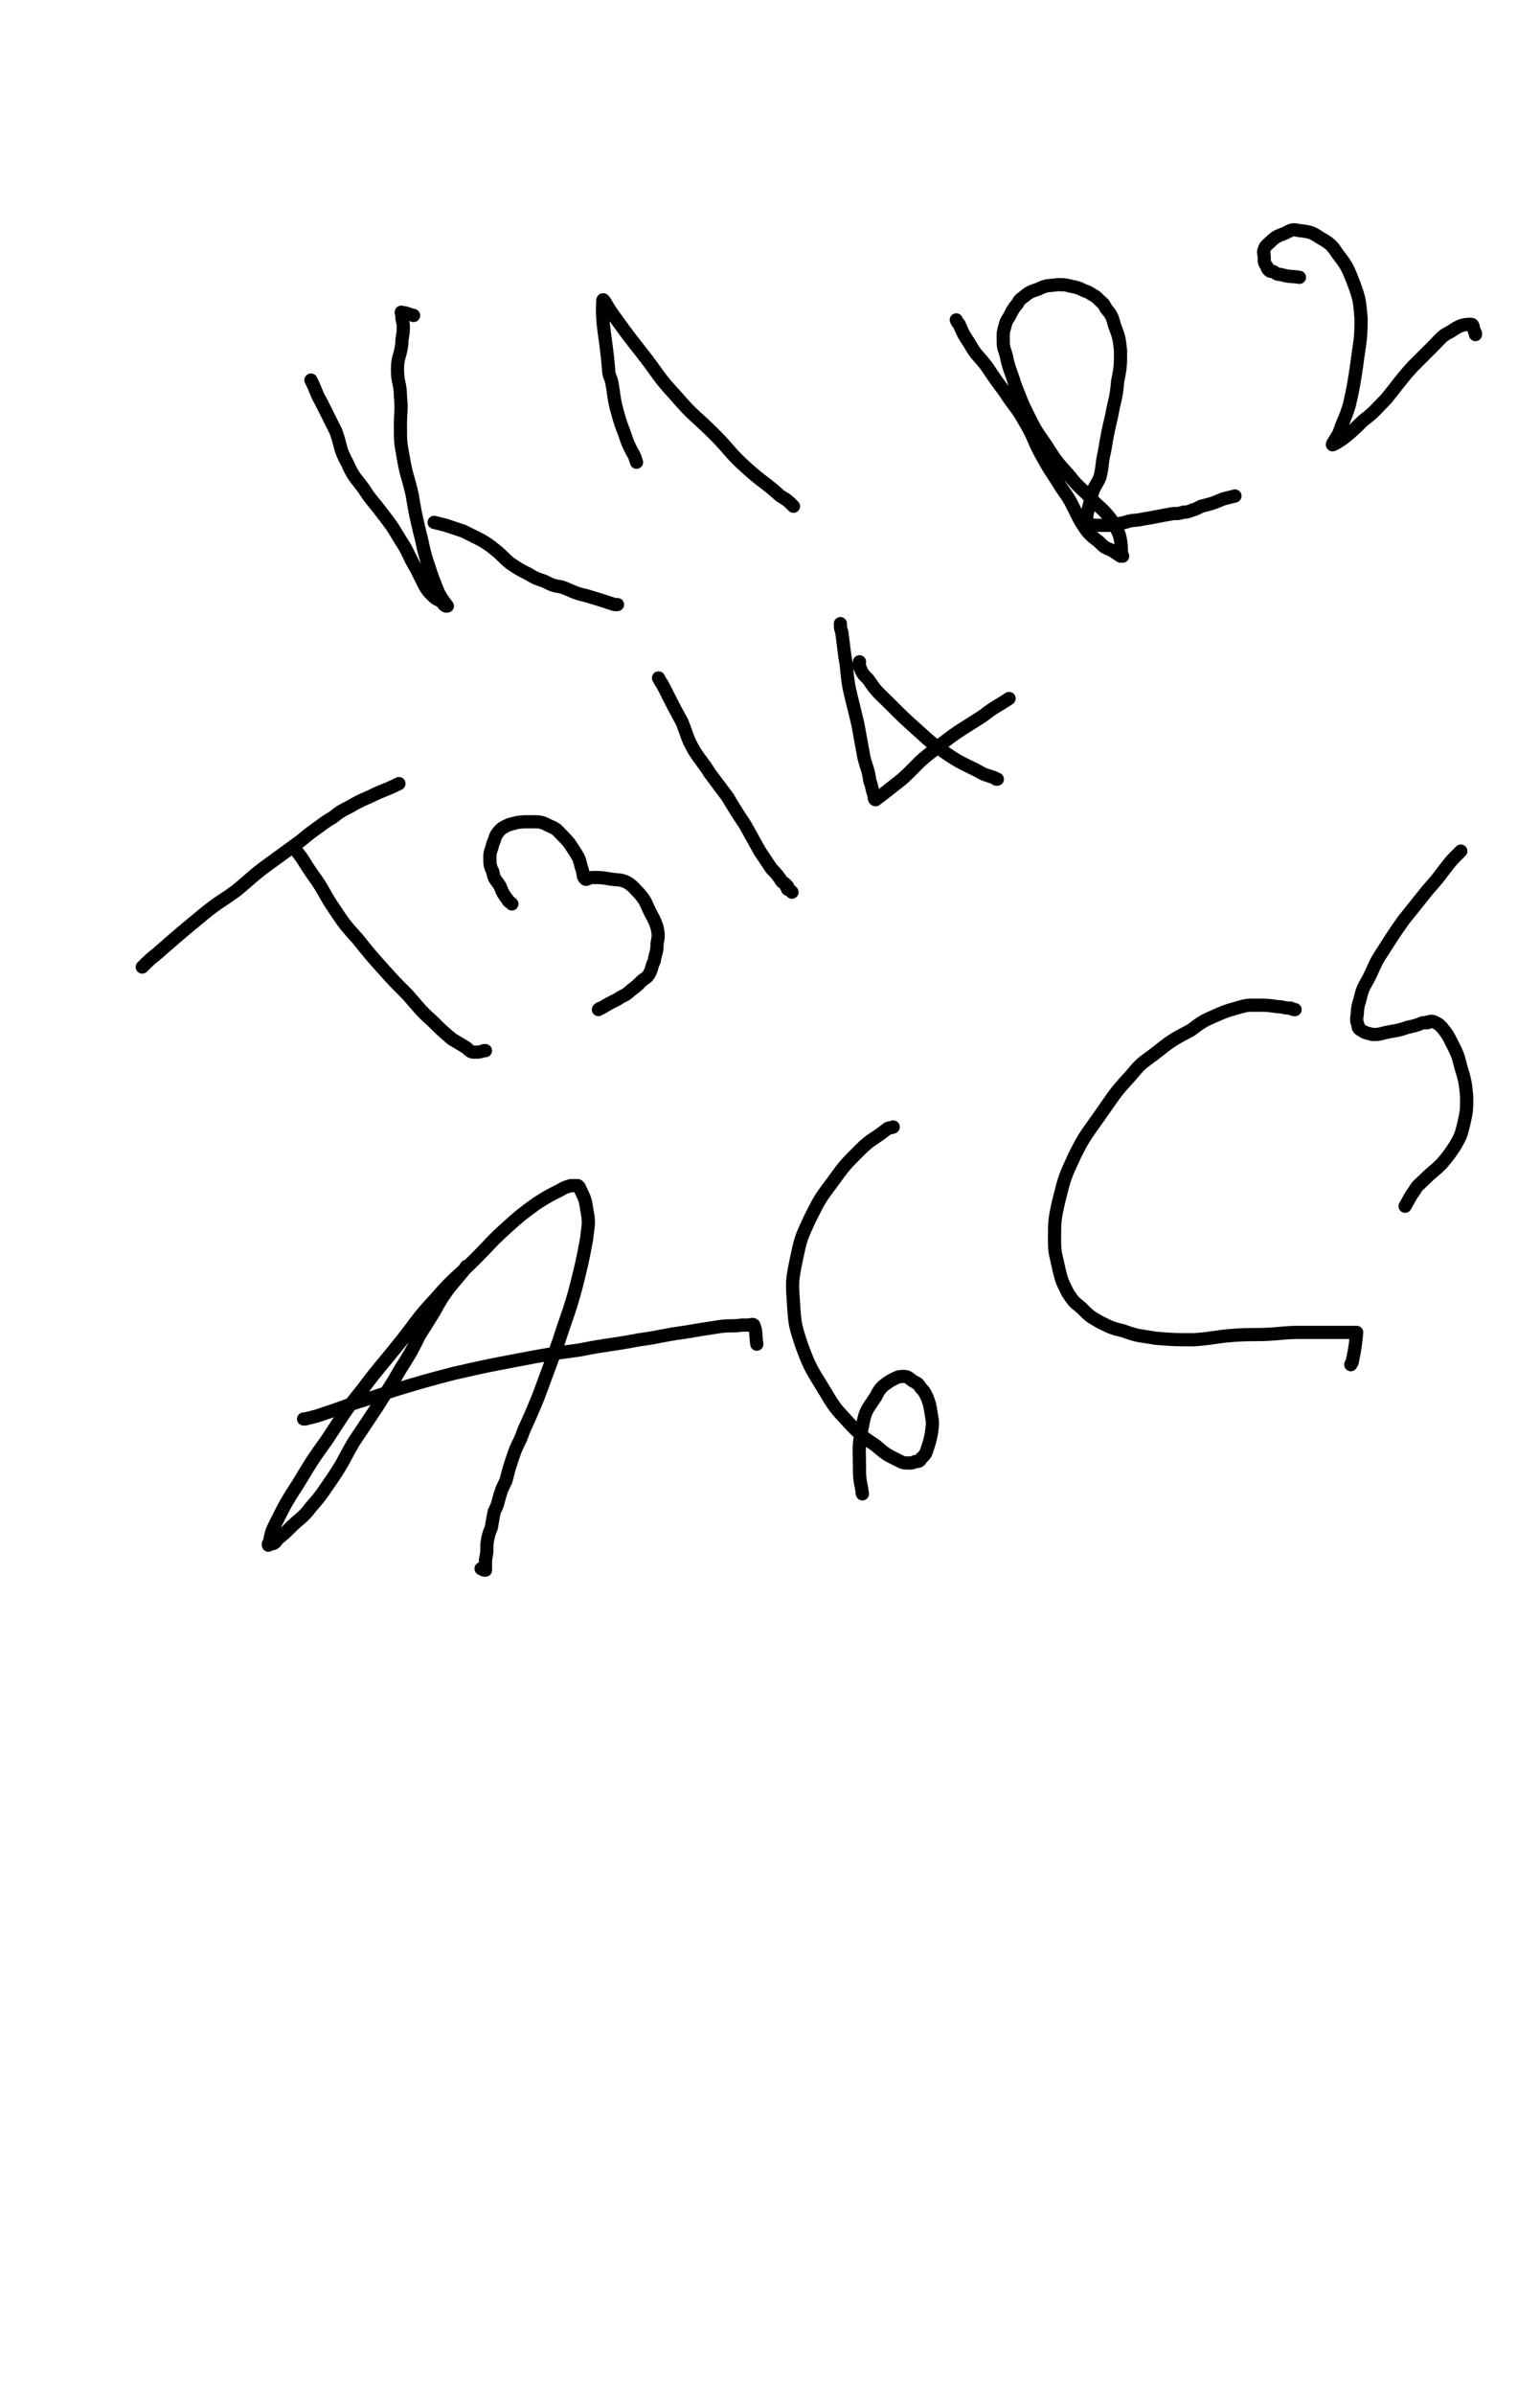 <svg viewBox='0 0 1050 1632' version='1.1' xmlns='http://www.w3.org/2000/svg' xmlns:xlink='http://www.w3.org/1999/xlink'><g fill='none' stroke='#000000' stroke-width='9' stroke-linecap='round' stroke-linejoin='round'><path d='M212,259c0,0 0,0 0,0 4,8 3,8 7,15 5,10 5,10 10,20 4,11 2,11 8,22 4,9 5,9 11,17 5,8 6,8 12,16 7,9 7,9 13,19 6,9 5,10 11,20 3,6 3,6 6,12 2,3 2,3 5,6 3,3 3,2 6,4 2,2 1,2 3,3 0,0 1,0 1,0 -3,-4 -3,-4 -6,-9 -4,-10 -4,-10 -7,-19 -4,-12 -3,-12 -6,-23 -3,-13 -3,-13 -5,-25 -3,-13 -4,-13 -6,-25 -2,-11 -2,-11 -2,-22 0,-10 1,-10 0,-20 0,-9 -2,-9 -2,-18 0,-9 2,-9 3,-18 0,-5 1,-5 1,-11 0,-4 -1,-4 -1,-8 0,-1 -1,-3 0,-2 3,0 4,1 8,2 '/><path d='M296,356c0,0 0,0 0,0 4,1 4,1 8,2 6,2 6,2 12,4 6,3 6,3 12,6 5,3 5,3 10,7 5,4 5,5 10,9 6,4 6,4 12,7 5,3 5,3 11,5 6,3 6,3 12,4 8,3 8,4 17,6 10,3 10,3 19,6 1,0 1,0 2,0 '/><path d='M652,218c0,0 0,0 0,0 1,2 1,2 2,3 3,7 3,7 7,13 5,9 6,8 12,16 6,9 6,9 12,17 7,11 8,10 14,21 6,10 5,11 11,22 5,9 5,9 11,18 4,7 5,7 9,14 3,6 3,6 6,12 3,5 3,5 6,9 3,3 3,3 7,6 4,4 4,4 9,6 3,2 3,2 6,4 0,0 0,0 1,0 0,0 1,0 0,0 -1,-7 0,-8 -2,-15 -3,-6 -3,-7 -7,-12 -5,-6 -6,-6 -11,-11 -8,-9 -9,-8 -16,-17 -9,-10 -9,-10 -16,-21 -7,-10 -7,-10 -12,-20 -5,-10 -5,-11 -9,-21 -3,-10 -4,-10 -6,-20 -2,-6 -2,-6 -2,-12 0,-3 0,-4 1,-7 1,-4 1,-4 3,-7 2,-4 2,-4 4,-7 3,-3 2,-4 5,-6 5,-4 5,-4 11,-6 6,-3 6,-2 13,-3 5,0 5,0 9,1 5,1 5,1 9,3 3,1 3,1 6,3 2,1 2,1 4,3 3,3 3,2 5,6 4,5 4,5 6,12 3,8 3,8 4,17 0,10 0,11 -2,21 -1,12 -2,12 -4,23 -3,13 -3,13 -5,25 -2,8 -1,9 -3,17 -2,5 -3,5 -5,10 -1,4 -1,4 -2,8 -1,4 -1,4 -2,8 0,2 0,2 0,4 0,1 -1,2 0,2 4,1 5,1 10,1 3,0 3,0 7,0 5,-1 4,-1 9,-2 6,-2 6,-1 11,-2 5,-1 6,-1 11,-2 5,-1 5,-1 11,-2 3,0 4,0 7,-1 4,0 4,-1 8,-2 2,-1 2,-1 4,-2 8,-2 8,-2 15,-5 4,-1 4,-1 8,-2 '/><path d='M200,577c0,0 0,0 0,0 3,4 3,4 6,8 5,8 5,8 10,15 6,9 5,9 11,18 8,12 8,12 17,22 8,10 8,10 16,19 9,10 9,10 18,19 8,9 8,10 17,18 6,6 6,6 13,12 5,3 5,3 10,6 2,2 3,3 5,3 4,0 4,0 7,-1 1,0 1,0 1,0 '/><path d='M97,659c0,0 0,0 0,0 5,-5 5,-5 10,-9 16,-14 16,-14 33,-28 10,-8 10,-7 21,-15 11,-9 11,-10 22,-18 11,-8 11,-8 22,-16 6,-5 6,-5 13,-10 4,-3 4,-3 9,-6 5,-4 5,-4 11,-7 7,-4 7,-4 14,-7 10,-5 10,-4 20,-9 '/><path d='M449,462c0,0 0,0 0,0 2,4 2,3 4,7 6,12 6,12 12,23 4,10 3,10 8,19 5,8 6,8 11,16 6,8 6,8 12,16 6,10 6,10 12,19 5,9 5,9 10,18 4,6 4,6 8,12 3,3 3,3 6,7 1,2 1,2 3,3 0,1 0,0 1,1 0,0 0,1 0,1 0,0 1,0 1,0 0,1 0,1 0,2 0,0 1,0 1,0 1,1 1,1 2,2 '/><path d='M883,688c0,0 0,0 0,0 -2,0 -1,0 -3,-1 -5,0 -5,-1 -9,-1 -7,-1 -7,-1 -15,-1 -6,0 -6,0 -13,2 -7,2 -7,2 -14,5 -9,4 -9,4 -17,10 -11,6 -12,6 -22,14 -10,8 -11,7 -19,17 -12,13 -11,13 -21,27 -9,13 -10,13 -17,27 -7,15 -7,15 -11,31 -3,13 -3,14 -3,27 0,10 1,10 3,20 2,8 2,8 6,16 4,6 4,6 9,10 6,6 6,6 13,10 8,4 8,4 16,6 11,4 11,3 22,5 13,1 13,1 26,1 14,-1 14,-2 27,-3 14,-1 14,0 28,-1 11,-1 11,-1 21,-1 9,0 9,0 17,0 5,0 5,0 10,0 3,0 4,0 7,0 0,0 0,0 0,0 0,0 1,0 1,0 -1,10 -1,10 -3,20 0,1 -1,1 -1,2 '/><path d='M318,863c0,0 0,0 0,0 -1,1 -1,2 -2,3 -5,6 -5,6 -10,12 -5,7 -5,7 -10,16 -5,8 -5,8 -10,16 -6,12 -6,12 -13,23 -8,14 -8,13 -16,26 -8,12 -8,12 -16,24 -7,12 -6,12 -14,24 -7,10 -7,11 -15,20 -6,8 -7,7 -14,14 -4,4 -4,4 -9,8 -1,2 -1,2 -3,3 -1,0 -2,0 -3,0 0,0 0,1 0,1 2,-6 1,-7 4,-13 8,-16 8,-16 17,-30 9,-15 9,-15 19,-29 12,-18 11,-18 24,-34 12,-16 12,-15 24,-30 13,-16 12,-17 26,-32 13,-15 14,-14 27,-27 11,-11 10,-11 21,-21 10,-9 10,-9 21,-17 8,-5 8,-5 16,-9 3,-2 4,-2 7,-3 2,0 2,0 4,0 0,0 0,0 1,0 0,0 0,0 1,1 3,7 4,7 5,15 2,10 1,10 0,20 -3,16 -3,16 -7,32 -5,19 -6,19 -12,38 -7,19 -7,19 -14,38 -5,12 -5,12 -10,23 -3,9 -4,8 -7,17 -3,9 -3,9 -5,17 -3,6 -3,6 -5,13 -1,4 -1,4 -3,8 -1,5 -1,5 -2,11 -2,5 -2,5 -3,11 0,6 0,6 -1,11 0,3 0,3 0,5 0,1 0,2 0,2 -1,0 -1,0 -3,-1 '/><path d='M207,967c0,0 0,0 0,0 1,0 1,0 1,0 4,-1 4,-1 8,-2 12,-4 12,-4 23,-8 16,-5 16,-5 31,-10 20,-6 20,-6 39,-11 22,-5 22,-5 43,-9 21,-4 21,-4 43,-7 20,-4 20,-3 41,-7 15,-2 15,-3 30,-5 12,-2 12,-2 25,-4 8,-1 8,0 15,-1 2,0 2,0 4,0 2,0 3,-1 4,0 2,5 1,7 2,13 '/><path d='M434,315c0,0 0,0 0,0 -1,-3 -1,-4 -3,-7 -3,-6 -3,-6 -5,-12 -3,-8 -3,-8 -5,-15 -3,-11 -2,-11 -4,-21 -1,-4 -2,-4 -2,-8 -2,-24 -5,-31 -4,-47 0,-3 3,4 6,8 10,14 10,14 21,28 11,14 10,15 23,29 12,14 13,13 26,26 11,11 10,12 21,22 12,11 13,10 24,20 5,3 5,3 9,7 '/><path d='M886,189c0,0 0,0 0,0 -6,-1 -6,0 -13,-2 -3,0 -3,-1 -5,-2 -2,0 -2,0 -3,-1 -1,-1 -1,-1 -1,-2 -2,-3 -2,-3 -2,-6 0,-3 -1,-4 0,-6 1,-3 2,-3 4,-5 4,-4 5,-4 10,-6 4,-2 5,-3 9,-2 8,1 9,1 15,5 7,4 8,5 12,11 7,9 7,10 11,20 4,11 4,12 5,24 0,16 -1,16 -3,32 -2,13 -2,14 -5,27 -3,10 -4,10 -7,19 -2,4 -6,9 -4,8 6,-3 11,-7 20,-16 9,-7 8,-7 16,-15 9,-11 9,-12 18,-22 8,-8 8,-8 15,-15 5,-5 5,-6 11,-9 6,-4 8,-5 14,-5 2,0 1,3 3,6 0,1 0,1 0,1 '/><path d='M349,616c0,0 0,0 0,0 -2,-2 -2,-1 -3,-3 -3,-4 -3,-4 -5,-9 -3,-5 -4,-4 -5,-10 -2,-4 -2,-5 -2,-10 0,-4 1,-4 2,-9 2,-4 1,-4 3,-7 3,-4 4,-4 8,-6 7,-2 8,-2 15,-2 7,0 7,0 13,3 5,2 5,3 9,7 5,5 5,6 9,12 3,5 2,5 4,11 1,3 0,4 2,6 1,1 2,-1 5,-1 6,0 6,0 12,1 6,1 6,0 11,2 5,3 5,4 9,8 5,6 4,6 7,12 3,6 3,5 5,11 1,5 1,6 0,11 0,6 -1,6 -2,12 -2,4 -1,4 -3,8 -2,4 -3,3 -6,6 -3,3 -3,3 -7,6 -4,4 -5,3 -9,6 -6,3 -6,3 -11,6 -1,0 -1,0 -2,1 '/><path d='M586,451c0,0 0,0 0,0 0,2 -1,2 0,3 2,5 2,5 6,9 6,9 7,9 14,16 10,10 10,10 20,19 10,9 10,9 20,16 9,6 10,6 20,11 5,3 6,3 12,5 1,1 1,1 2,1 '/><path d='M573,425c0,0 0,0 0,0 0,3 0,3 1,6 1,8 1,8 2,16 2,11 1,11 3,22 3,13 3,12 6,25 2,11 2,11 4,22 2,8 3,8 4,16 2,5 1,5 3,10 0,1 0,3 1,3 8,-6 9,-7 18,-14 11,-10 10,-11 22,-20 16,-13 16,-12 33,-23 9,-7 9,-6 18,-12 '/><path d='M996,580c0,0 0,0 0,0 -1,1 -1,1 -2,2 -4,4 -4,4 -8,9 -6,8 -6,8 -13,16 -8,10 -8,10 -16,20 -7,10 -7,10 -14,21 -6,9 -5,9 -10,19 -4,7 -4,7 -6,15 -2,6 -1,6 -2,12 0,2 0,2 1,5 0,1 0,2 2,3 3,2 4,2 8,3 6,0 6,-1 12,-2 6,-1 6,-1 12,-3 5,-1 5,-1 10,-3 1,0 2,0 3,0 0,-1 0,0 0,0 1,0 1,-1 3,-1 1,0 1,0 3,1 2,1 2,1 4,3 4,5 4,5 7,11 4,8 4,8 6,16 3,10 3,10 4,20 0,10 0,10 -2,19 -2,8 -2,8 -6,15 -4,6 -4,6 -9,12 -6,6 -6,5 -12,11 -4,4 -4,3 -7,8 -3,4 -3,5 -6,10 0,0 0,0 0,0 '/><path d='M609,768c0,0 0,0 0,0 -2,1 -3,0 -5,2 -9,7 -10,6 -18,14 -10,10 -10,10 -18,21 -9,12 -9,12 -16,26 -6,13 -6,13 -9,27 -3,15 -3,15 -2,30 1,15 1,15 6,30 6,16 7,16 16,31 7,12 8,12 18,23 7,7 7,7 16,13 7,6 7,6 15,10 4,2 4,2 8,2 2,0 2,0 4,-1 2,0 3,0 4,-2 3,-3 3,-3 4,-6 2,-6 2,-6 3,-11 1,-7 1,-7 0,-13 -1,-6 -1,-7 -3,-12 -2,-4 -2,-4 -4,-6 -2,-3 -2,-3 -4,-4 -4,-2 -4,-4 -8,-4 -4,0 -5,1 -9,3 -6,4 -7,5 -10,11 -6,9 -7,9 -9,20 -3,14 -2,14 -2,29 0,9 1,9 2,17 '/></g>
</svg>
